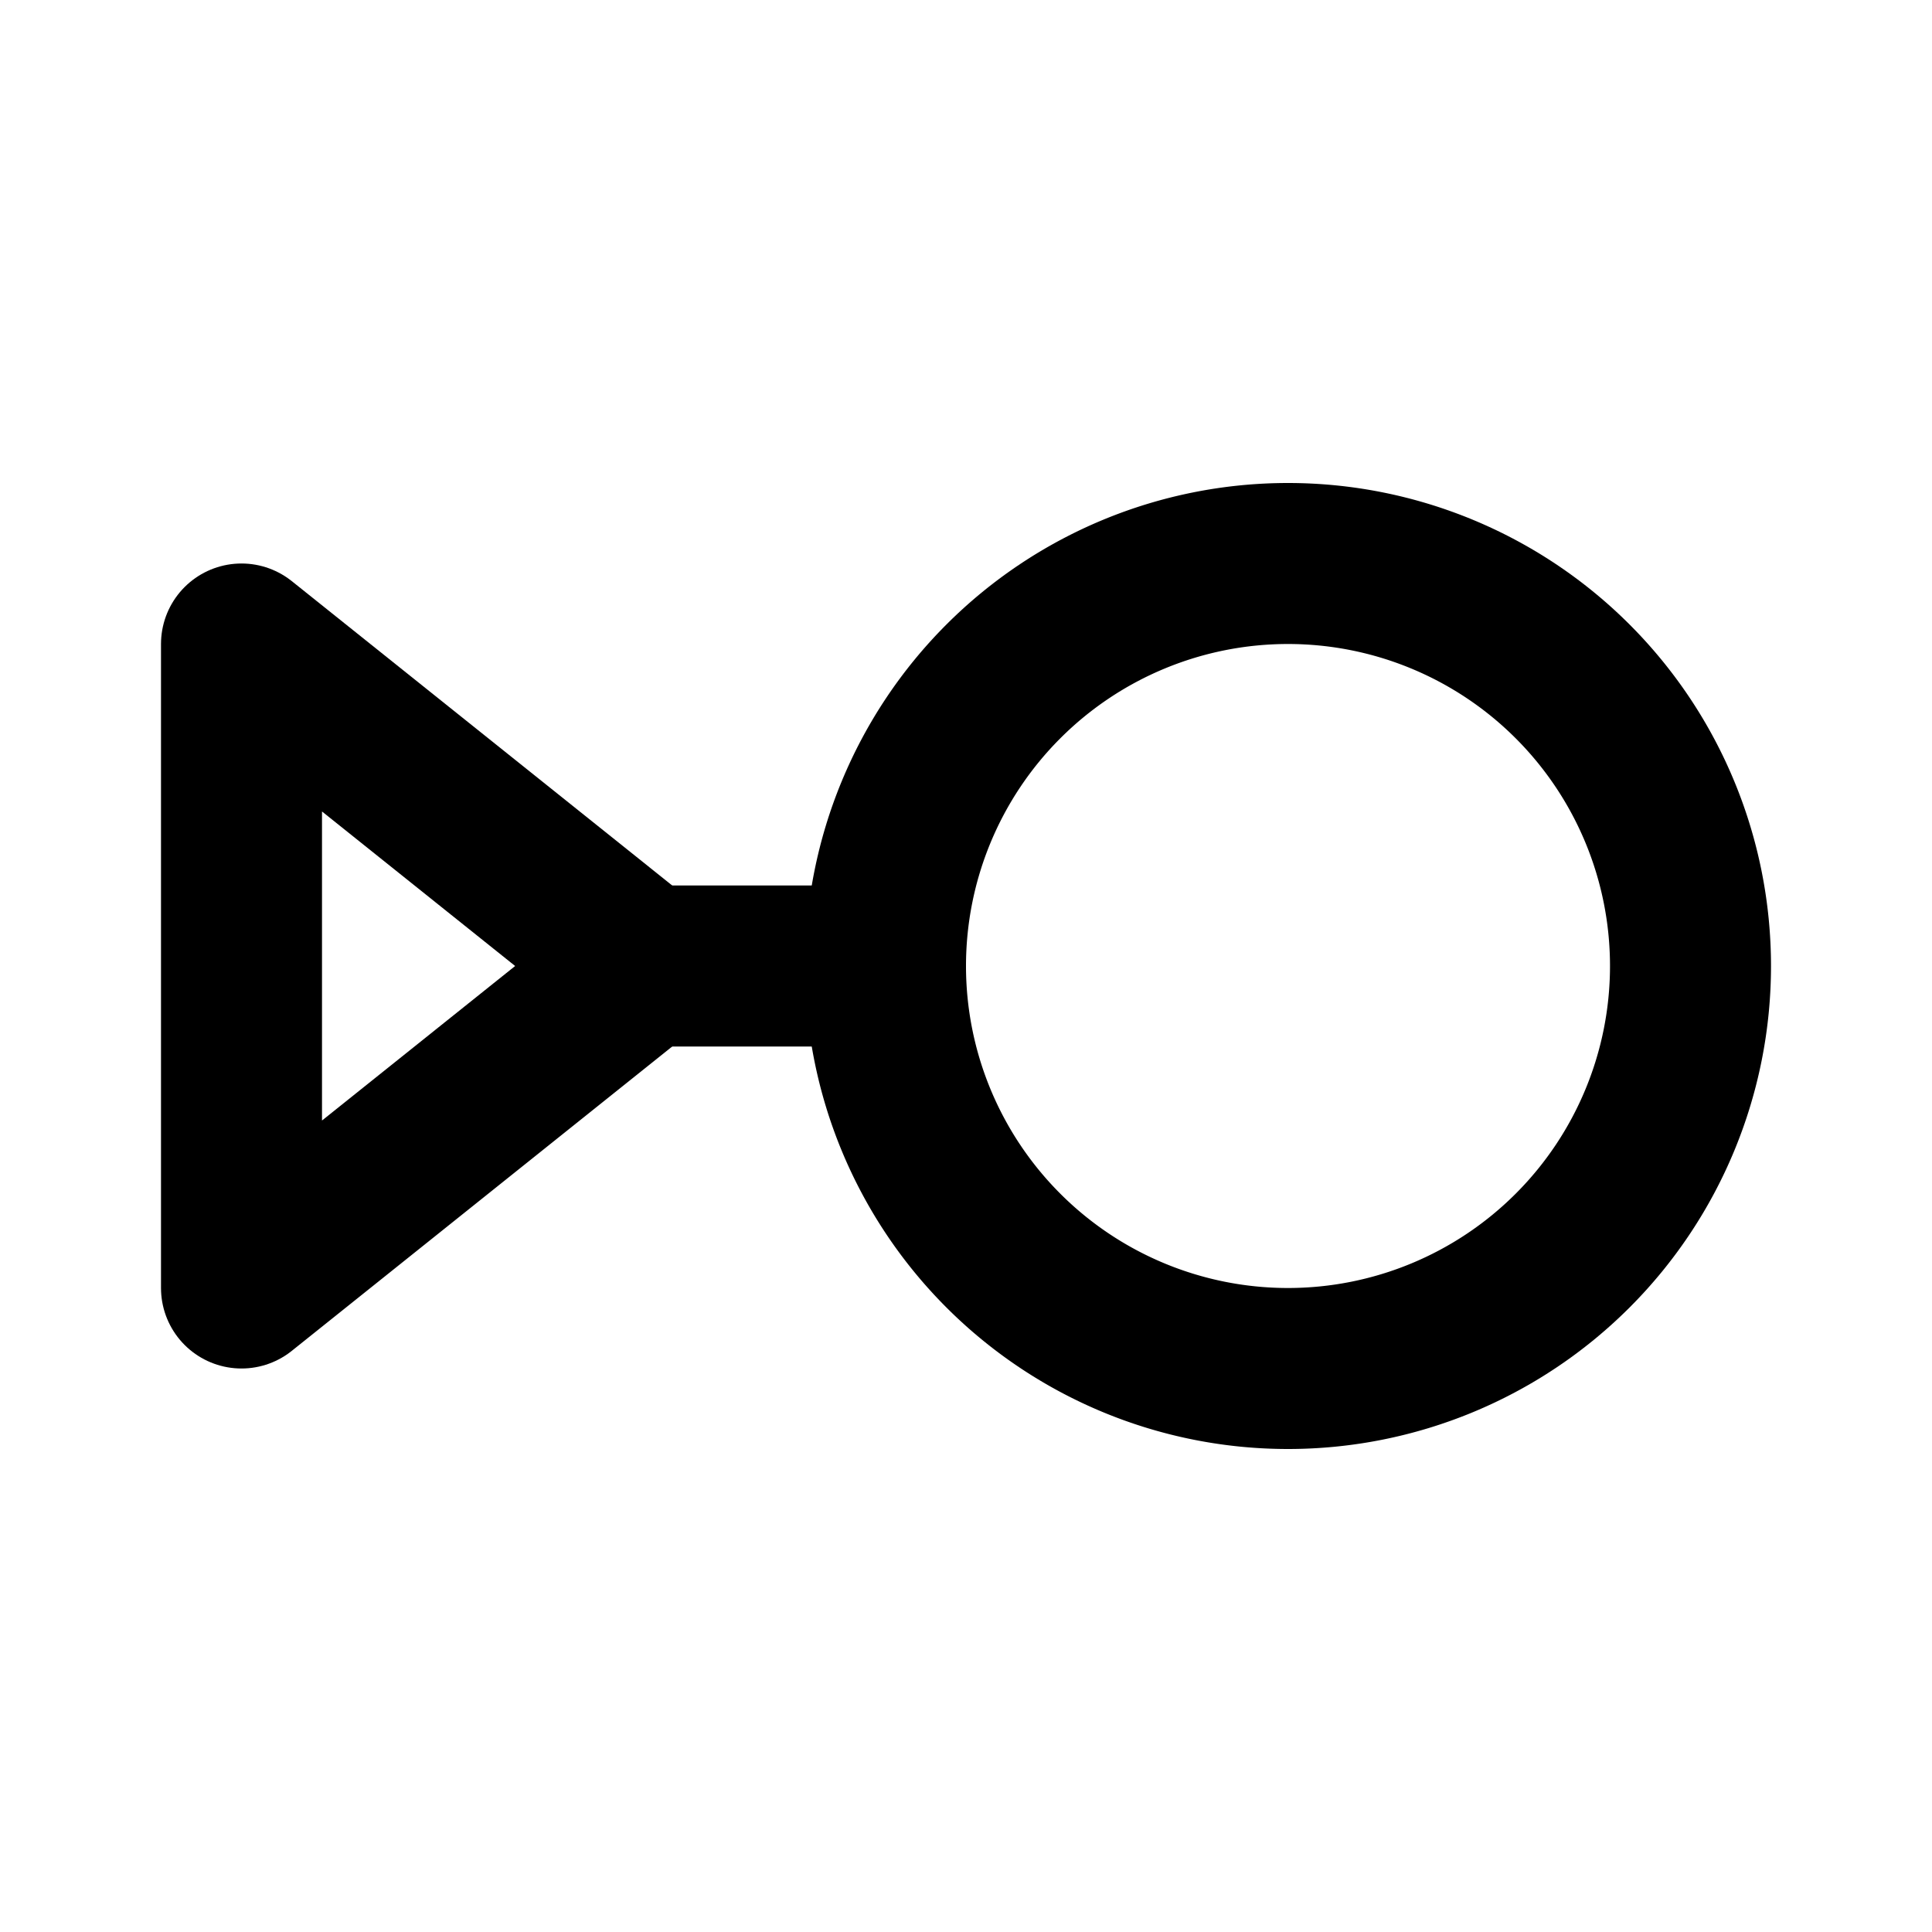 <!--
tags: [identity, none, female]
category: Gender
version: "1.64"
unicode: "f0f0"
-->
<svg
  xmlns="http://www.w3.org/2000/svg"
  width="24"
  height="24"
  viewBox="0 0 24 24"
  fill="none"
  stroke="currentColor"
  stroke-width="2"
  stroke-linecap="round"
  stroke-linejoin="round"
>
  <path d="M11 12a5 5 0 1 0 10 0a5 5 0 0 0 -10 0z" />
  <path d="M11 12h-3" />
  <path d="M8 12l-5 -4v8z" />
</svg>
